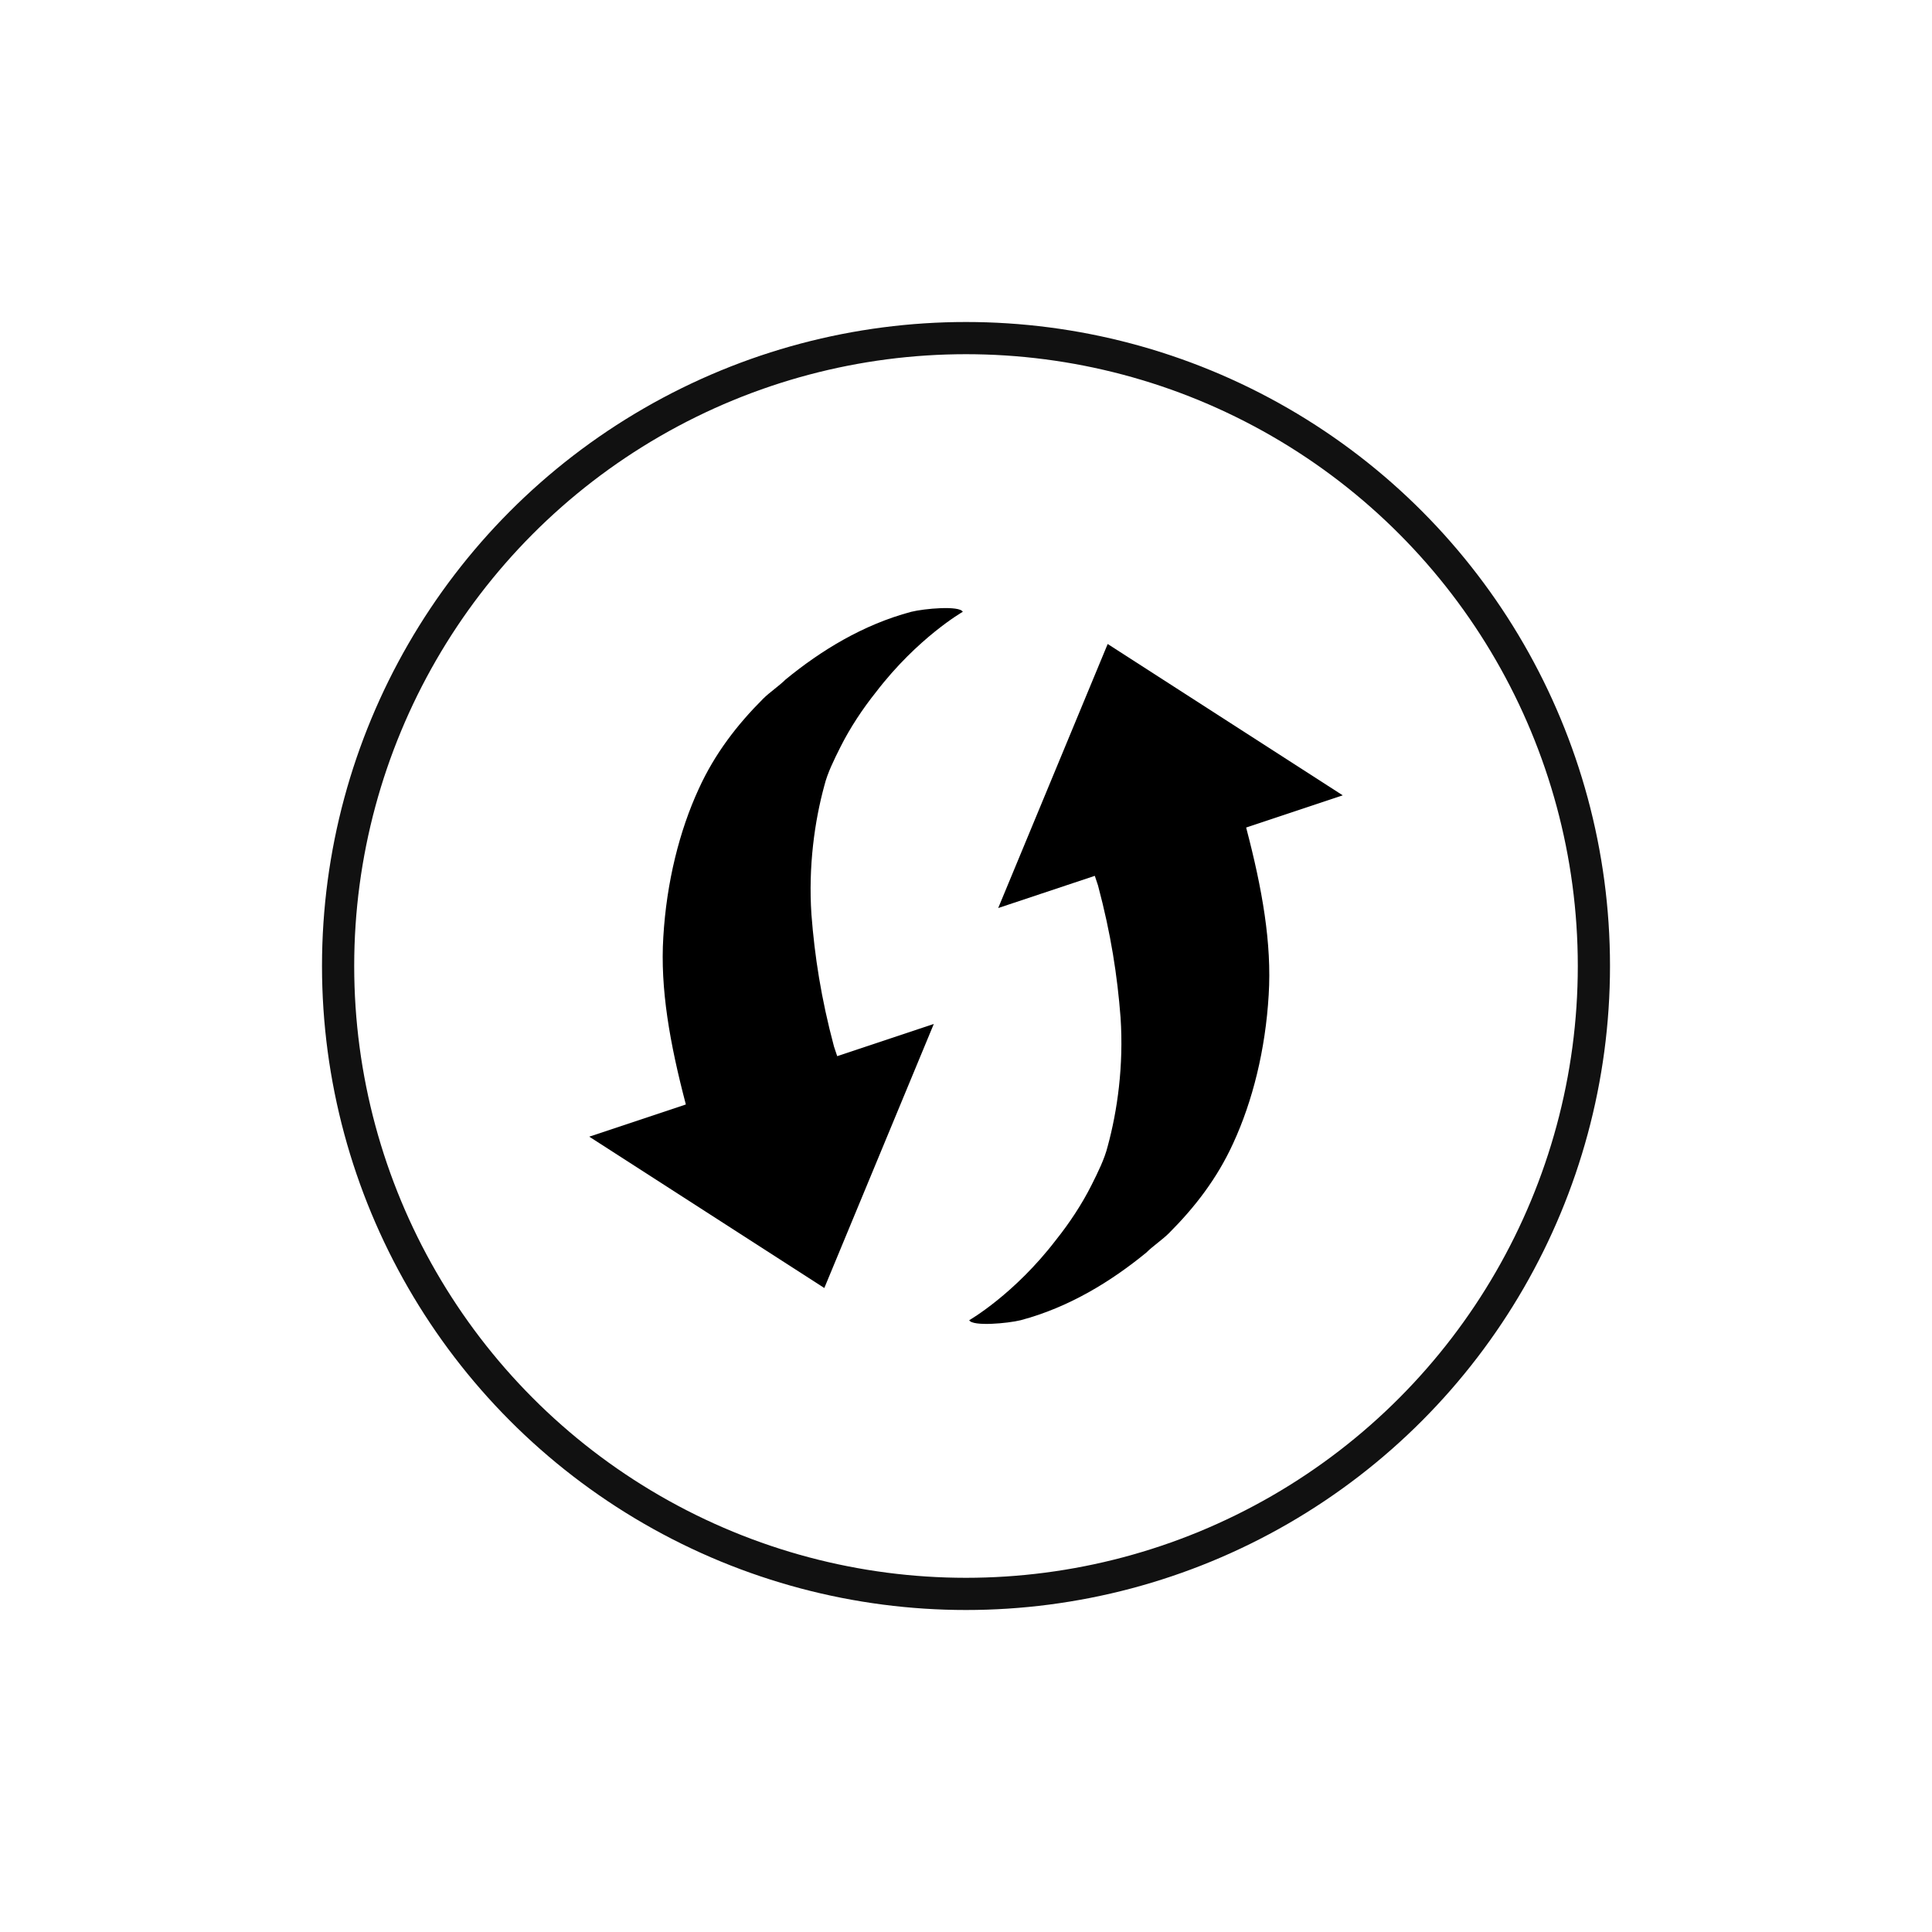 <?xml version="1.0" encoding="utf-8"?>
<!-- Generator: Adobe Illustrator 20.1.0, SVG Export Plug-In . SVG Version: 6.00 Build 0)  -->
<svg version="1.1" id="Layer_1" xmlns="http://www.w3.org/2000/svg" xmlns:xlink="http://www.w3.org/1999/xlink" x="0px" y="0px"
	 viewBox="0 0 60 60" style="enable-background:new 0 0 60 60;" xml:space="preserve">
<style type="text/css">
	.st0{fill:none;stroke:#111111;stroke-miterlimit:10;}
</style>
<g>
	<circle class="st0" cx="30" cy="30" r="19.5"/>
</g>
<g>
	<path d="M31,28.2l3-1l0.1,0.3c0.4,1.5,0.6,2.8,0.7,4.1c0.1,1.5-0.1,2.9-0.4,4c-0.1,0.4-0.3,0.8-0.5,1.2l-0.1,0l0.1,0
		c-0.3,0.6-0.7,1.2-1.1,1.7c-1.3,1.7-2.7,2.5-2.7,2.5c0.1,0.2,1.2,0.1,1.6,0c1.5-0.4,2.8-1.2,3.9-2.1c0.2-0.2,0.5-0.4,0.7-0.6
		c0.8-0.8,1.5-1.7,2-2.8c0.6-1.3,1-2.9,1.1-4.6c0.1-1.6-0.2-3.3-0.7-5.2c0,0,0,0,0,0l3-1l-7.3-4.7L31,28.2z"/>
	<path d="M29,31.8l-3,1l-0.1-0.3c-0.4-1.5-0.6-2.8-0.7-4.1c-0.1-1.5,0.1-2.9,0.4-4c0.1-0.4,0.3-0.8,0.5-1.2l0.1,0l-0.1,0
		c0.3-0.6,0.7-1.2,1.1-1.7c1.3-1.7,2.7-2.5,2.7-2.5c-0.1-0.2-1.2-0.1-1.6,0c-1.5,0.4-2.8,1.2-3.9,2.1c-0.2,0.2-0.5,0.4-0.7,0.6
		c-0.8,0.8-1.5,1.7-2,2.8c-0.6,1.3-1,2.9-1.1,4.6c-0.1,1.6,0.2,3.3,0.7,5.2c0,0,0,0,0,0l-3,1l7.3,4.7L29,31.8z"/>
</g>
</svg>
